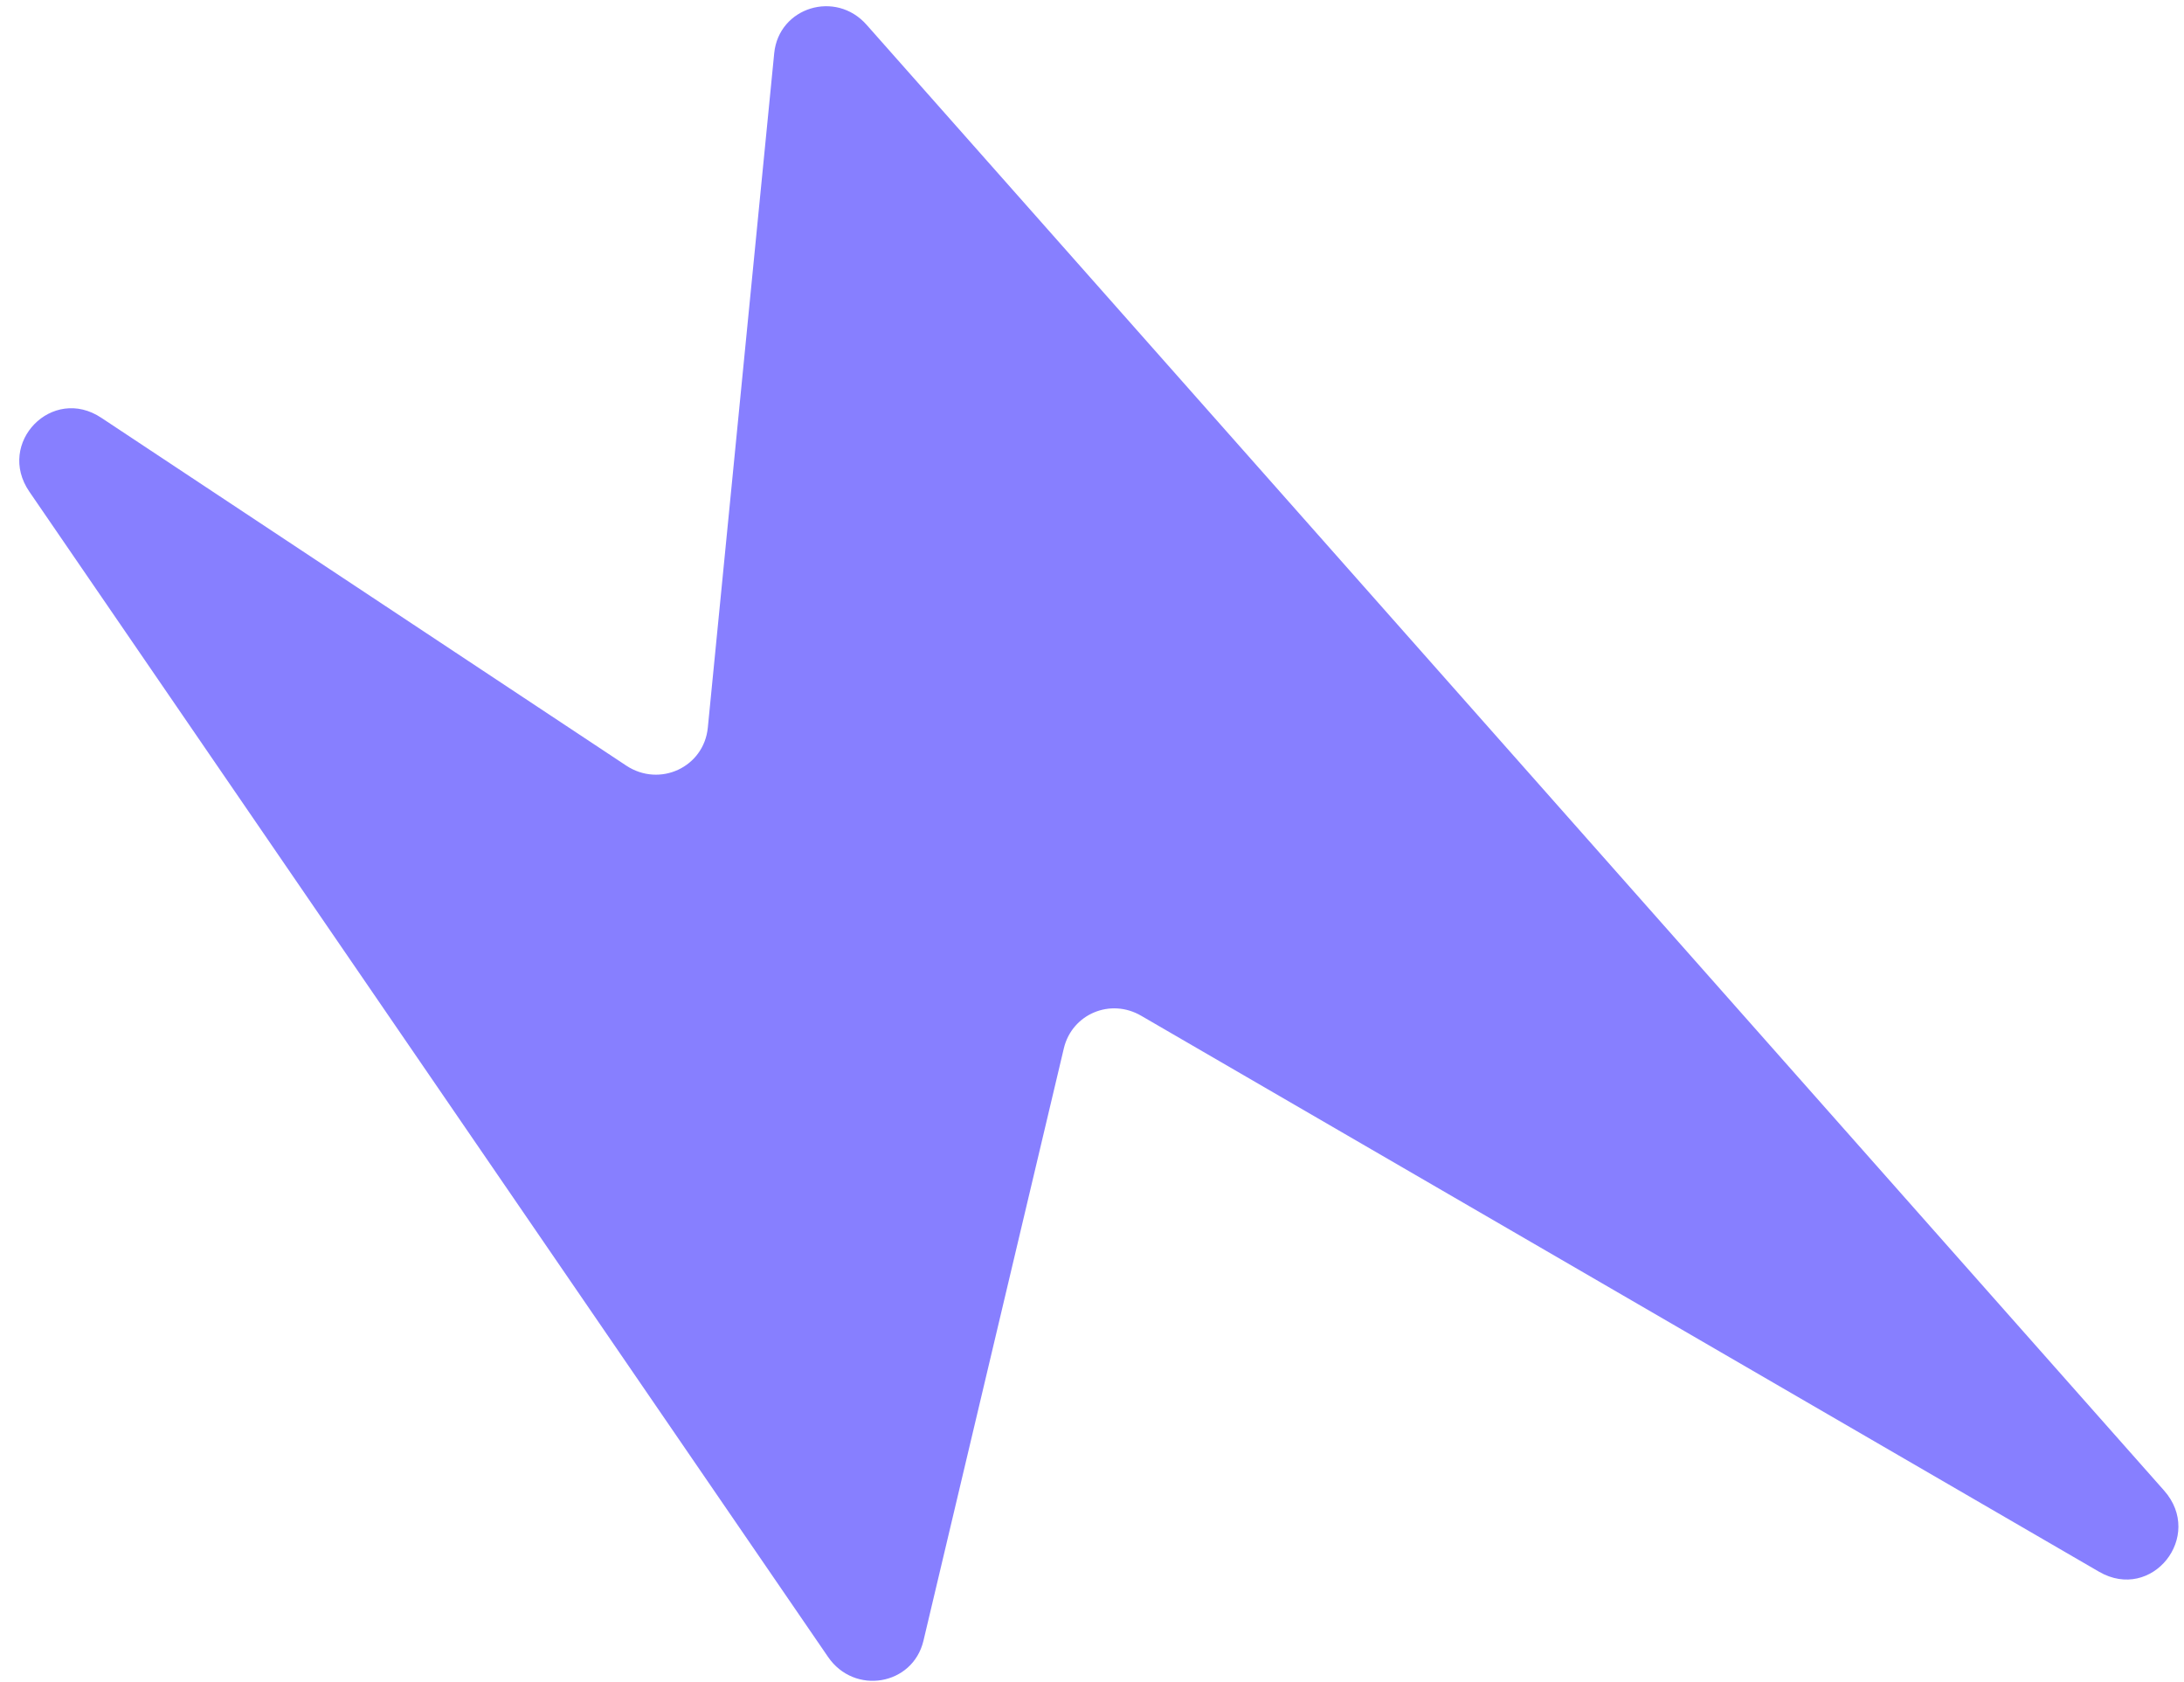 <svg width="87" height="67" viewBox="0 0 87 67" fill="none" xmlns="http://www.w3.org/2000/svg">
<path d="M1.169 19.582L32.983 65.988C34.035 67.527 36.358 67.128 36.785 65.351L42.379 41.75C42.706 40.387 44.234 39.737 45.464 40.458L83.615 62.598C85.722 63.819 87.819 61.183 86.205 59.363L34.521 0.988C33.289 -0.41 31.024 0.288 30.841 2.118L28.196 28.982C28.039 30.555 26.283 31.373 24.949 30.494L4.044 16.645C2.082 15.329 -0.164 17.64 1.169 19.582Z" fill="#877FFF"/>
</svg>
